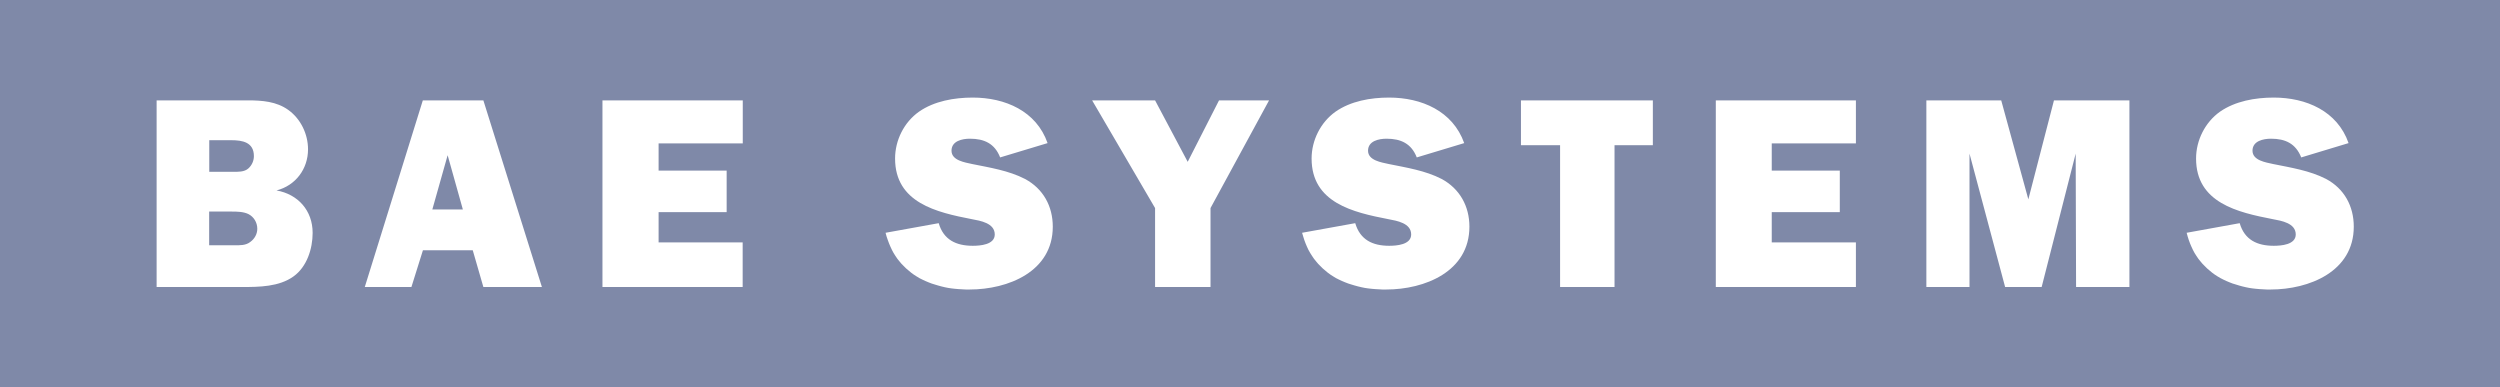 <?xml version="1.0" encoding="UTF-8"?>
<svg id="Calque_1" xmlns="http://www.w3.org/2000/svg" width="2498.1" height="387" viewBox="0 0 2498.1 387">
  <defs>
    <style>
      .cls-1 {
        fill: #fff;
      }

      .cls-2 {
        fill: #7f89a8;
      }
    </style>
  </defs>
  <path class="cls-2" d="M0,0h2498.1v387H0V0Z"/>
  <path class="cls-1" d="M972,97.5c-18.5,0-38.5,3.5-53.7,14.1-15,10.6-23.9,28.6-23.9,46.8,0,44.3,41.6,53.8,76.7,60.6,8.5,1.6,22.9,3.9,22.9,15.3,0,10.3-14.7,11.3-22,11.3-16.6,0-29.2-6-34-22.6l-53.1,9.6,1,3.7,1.2,3.5,1.3,3.5,1.4,3.3,1.5,3.2,1.6,3,1.9,3,1.9,2.8,2.1,2.6,2.1,2.5,2.3,2.3,2.3,2.3,2.5,2.1,2.5,2.1,2.6,1.9,2.8,1.8,2.8,1.7,3,1.5,3,1.4,3.1,1.3,3.1,1.2,3.2,1,3.3,1,3.3.9,3.3.8,3.5.7,3.4.5,3.5.4,3.6.3,3.5.2,3.6.2h3.6c38.7,0,83.3-17.9,83.3-62.8,0-20.4-9.5-37.9-27.8-47.7-16.3-8.4-35.1-11.3-52.8-14.9-7.1-1.6-20.6-3.5-20.6-13.3s10.8-12,18.4-12c14.4,0,24.8,4.9,30.2,18.7l47.4-14.3c-11.2-32.1-42.5-45.5-74.8-45.5h0ZM1388,97.5c-18.5,0-38.3,3.5-53.5,14.1-14.9,10.6-23.9,28.6-23.9,46.8,0,44.3,41.6,53.8,76.7,60.6,8.4,1.6,22.8,3.9,22.8,15.3,0,10.3-14.7,11.3-22,11.3-16.6,0-29-6-33.9-22.6l-53.1,9.6,1.1,3.7,1.1,3.5,1.3,3.5,1.4,3.3,1.5,3.2,1.7,3,1.9,3,1.9,2.8,2.1,2.6,2.1,2.5,2.3,2.3,2.3,2.3,2.5,2.1,2.5,2.1,2.6,1.9,2.8,1.8,2.8,1.7,3,1.5,3,1.4,3.1,1.3,3.1,1.2,3.2,1,3.3,1,3.3.9,3.4.8,3.4.7,3.4.5,3.5.4,3.6.3,3.5.2,3.6.2h3.7c38.6,0,83.2-17.9,83.2-62.8,0-20.4-9.6-37.9-27.8-47.7-16.3-8.4-35.1-11.3-52.8-14.9-7.1-1.6-20.7-3.5-20.7-13.3s10.9-12,18.5-12c14.4,0,24.8,4.9,30.2,18.7l47.4-14.3c-11.4-32.1-42.7-45.5-75.1-45.5h0ZM2272,97.5c-18.5,0-38.4,3.5-53.7,14.1-14.9,10.6-23.9,28.6-23.9,46.8,0,44.3,41.6,53.8,76.7,60.6,8.5,1.6,22.9,3.9,22.9,15.3,0,10.3-14.7,11.3-22,11.3-16.6,0-29.2-6-34-22.6l-53,9.6,1,3.7,1.1,3.5,1.3,3.5,1.4,3.3,1.5,3.2,1.6,3,1.9,3,1.9,2.8,2.1,2.6,2.1,2.5,2.3,2.3,2.3,2.3,2.5,2.1,2.5,2.1,2.6,1.9,2.8,1.8,2.9,1.7,2.9,1.5,3,1.4,3.1,1.3,3.1,1.2,3.3,1,3.2,1,3.3.9,3.4.8,3.4.7,3.4.5,3.5.4,3.6.3,3.6.2,3.5.2h3.7c38.6,0,83.2-17.9,83.2-62.8,0-20.4-9.4-37.9-27.7-47.7-16.4-8.4-35.2-11.3-52.9-14.9-7.1-1.6-20.6-3.5-20.6-13.3s10.9-12,18.5-12c14.4,0,24.7,4.9,30.2,18.7l47.3-14.3c-11.2-32.1-42.4-45.5-74.8-45.5h0ZM156.5,100.3v186.5h85.5c16.9,0,36.9-.2,51.3-10.6,13.3-9.5,19.1-27.5,19.1-43.5,0-22.3-14.6-38.6-36.1-42.4,19.1-4.9,31.5-21.5,31.5-41.1,0-15.2-7.3-30.5-19.8-39.4-11.7-8.4-26.1-9.5-40.2-9.5h-91.3ZM422.5,100.3l-58,186.5h46.6l11.5-36.7h49.8l10.6,36.7h58.5l-58.5-186.5h-60.5ZM602,100.3v186.5h140.1v-44.6h-84v-30.2h68v-41.5h-68v-27.2h84.1v-43h-140.2ZM1091.3,100.3l62.9,107.6v78.9h55.4v-78.9l58.5-107.6h-50l-31.3,61.4-32.6-61.4h-62.9ZM1519.8,100.3v44.8h39.1v141.7h54.4v-141.7h38.3v-44.8h-131.8ZM1714.5,100.3v186.5h140v-44.6h-84.1v-30.2h68v-41.5h-68v-27.2h84.1v-43h-140ZM1924.9,100.3v186.5h43.1v-133.3l35.6,133.3h36.5l34-133.3.4,133.3h53.3V100.3h-75.4l-25.6,98.9-27.1-98.9h-74.8ZM209,140.1h22.3c10.9,0,22.4,2,22.4,15.9,0,4.6-2,9.1-5.4,12.2-4.1,3.8-10.6,3.5-16.1,3.5h-23.1v-31.6h-.1ZM447.3,155.1l15.2,54.2h-30.5l15.3-54.2ZM209,211.4h22.6c5.2,0,11.7.1,16.6,2.5,5.4,2.7,8.9,8.4,8.9,14.7,0,5.2-2.7,10-6.8,13-4.6,3.8-10.8,3.5-16.5,3.5h-24.8v-33.7Z"/>
</svg>